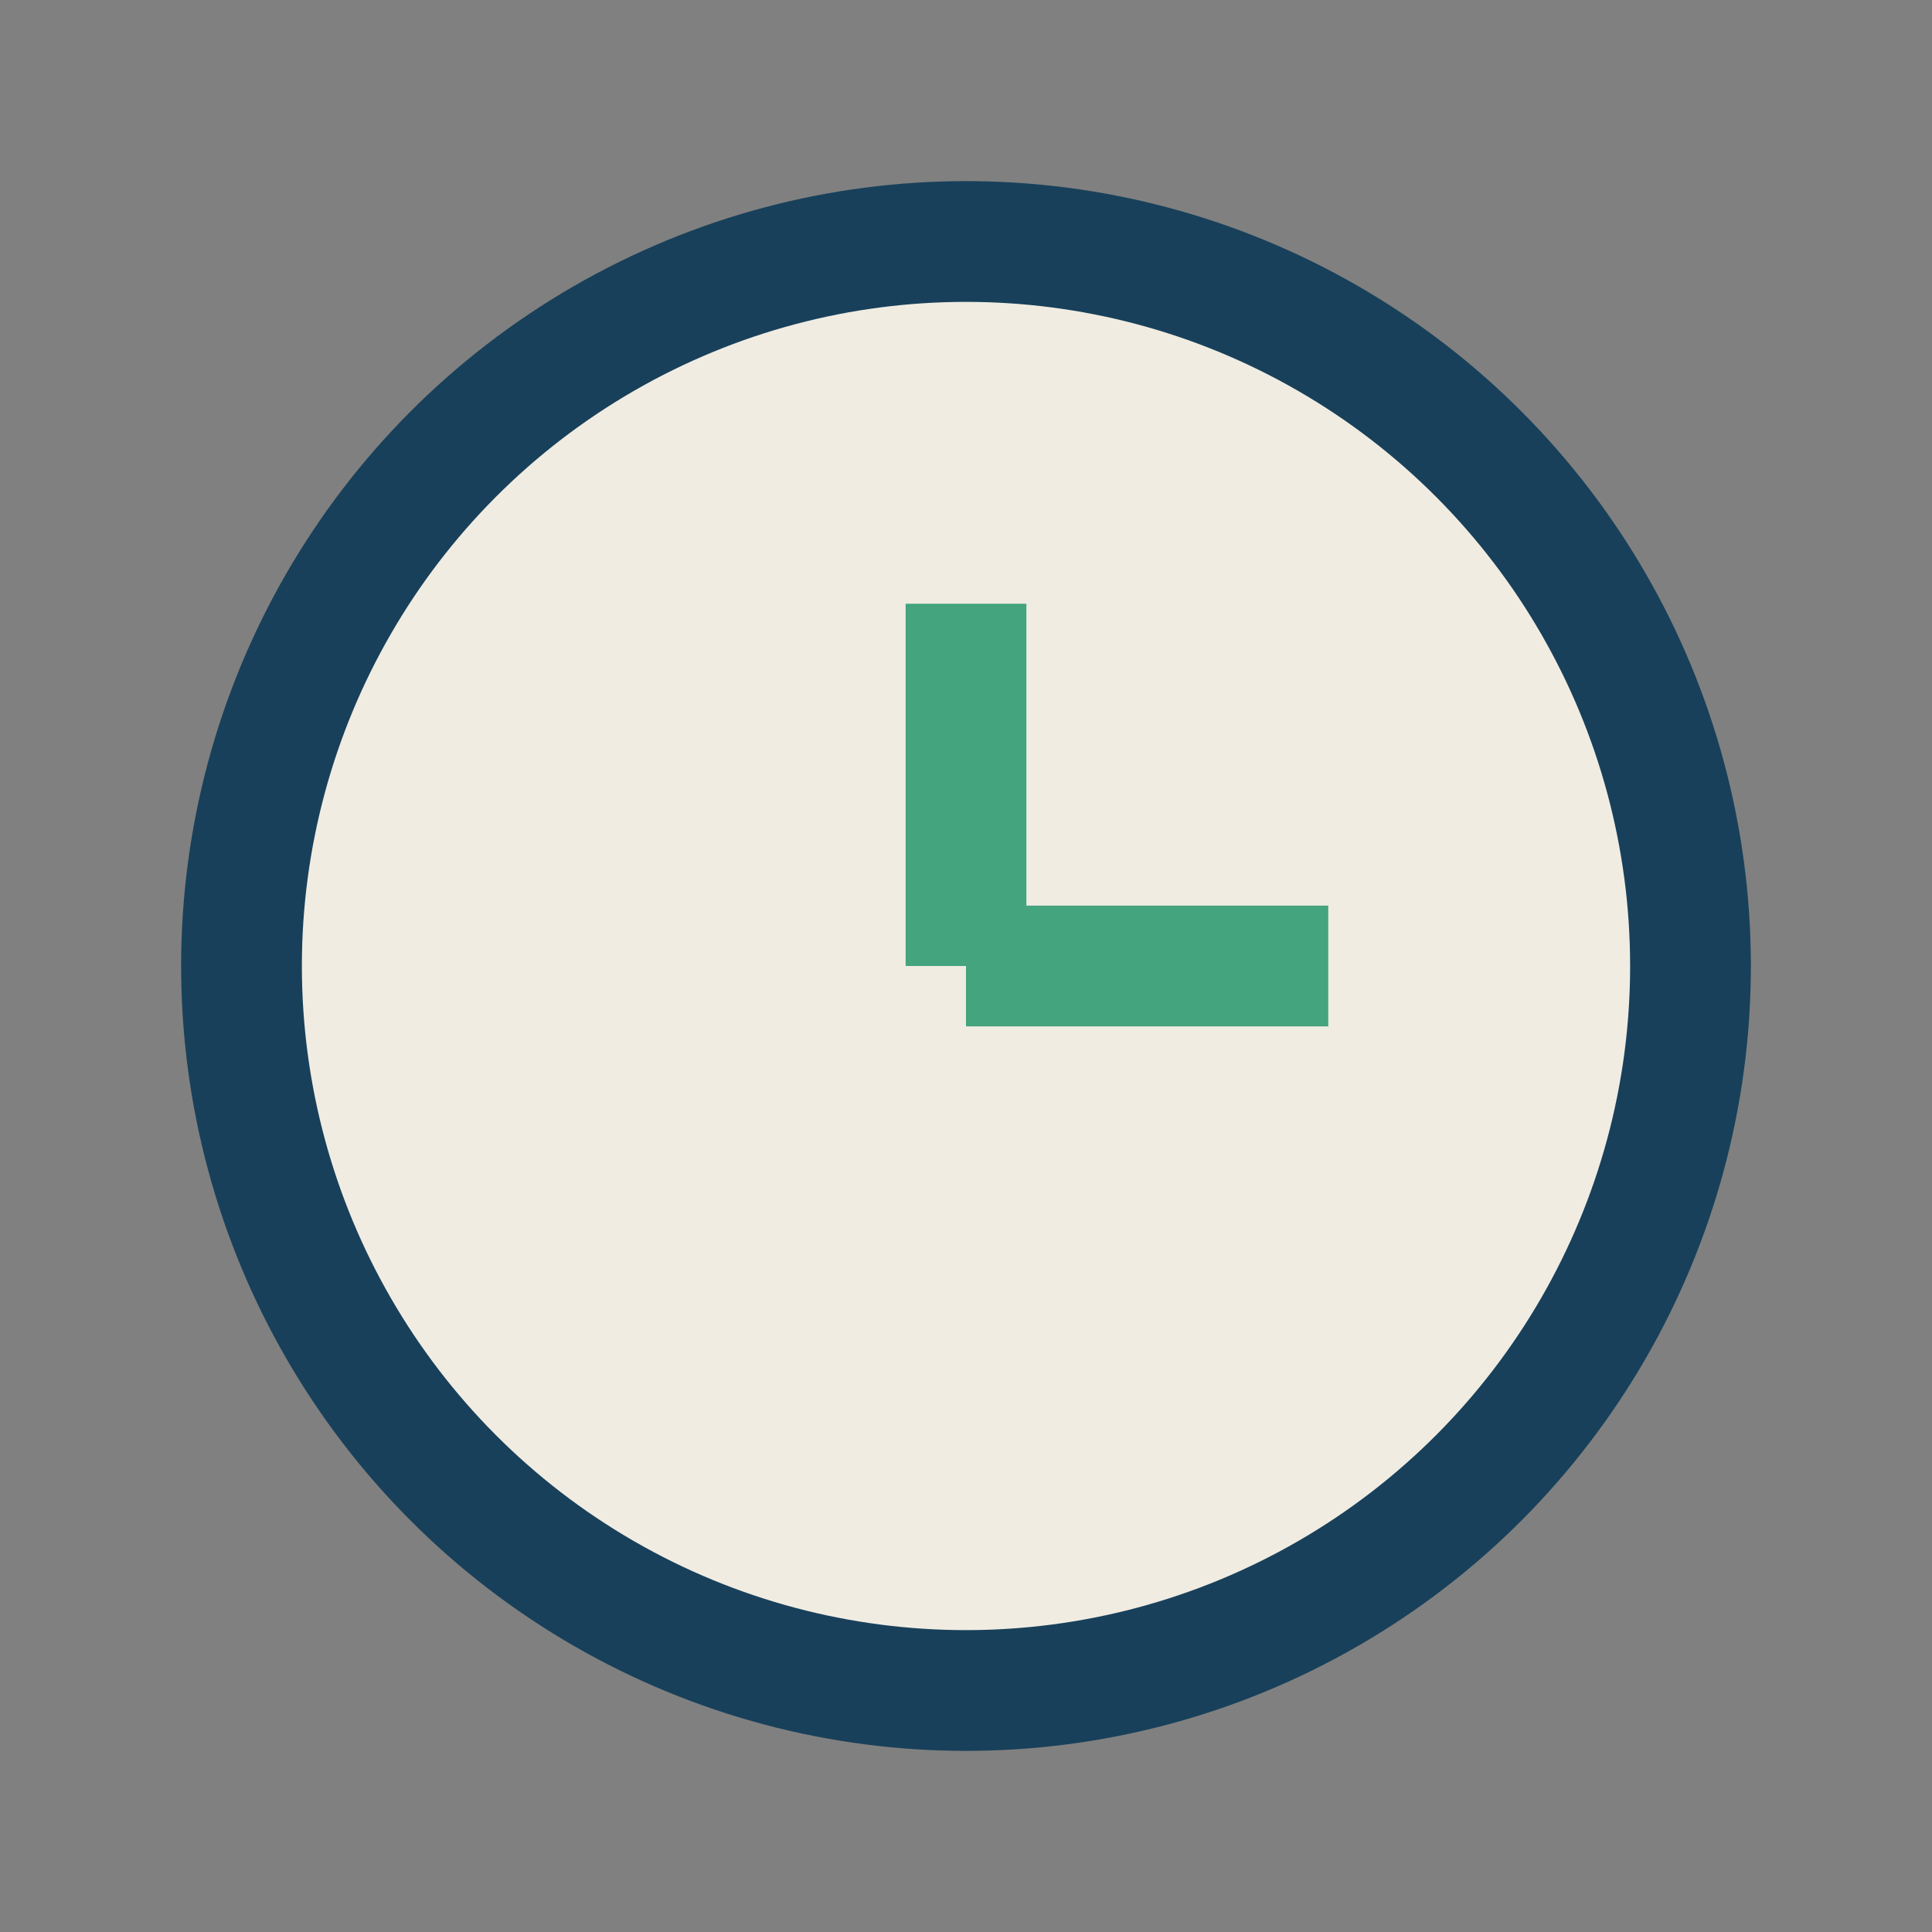 <?xml version="1.0" encoding="UTF-8"?>
<svg xmlns="http://www.w3.org/2000/svg" width="32" height="32" viewBox="0 0 32 32"><rect x="0" y="0" width="32" height="32" fill="#808080" stroke="none"/><circle cx="16" cy="16" r="12" fill="#F0ECE2" stroke="#18405A" stroke-width="2"/><path d="M16 16V10M16 16h6" stroke="#43A47E" stroke-width="2"/></svg>